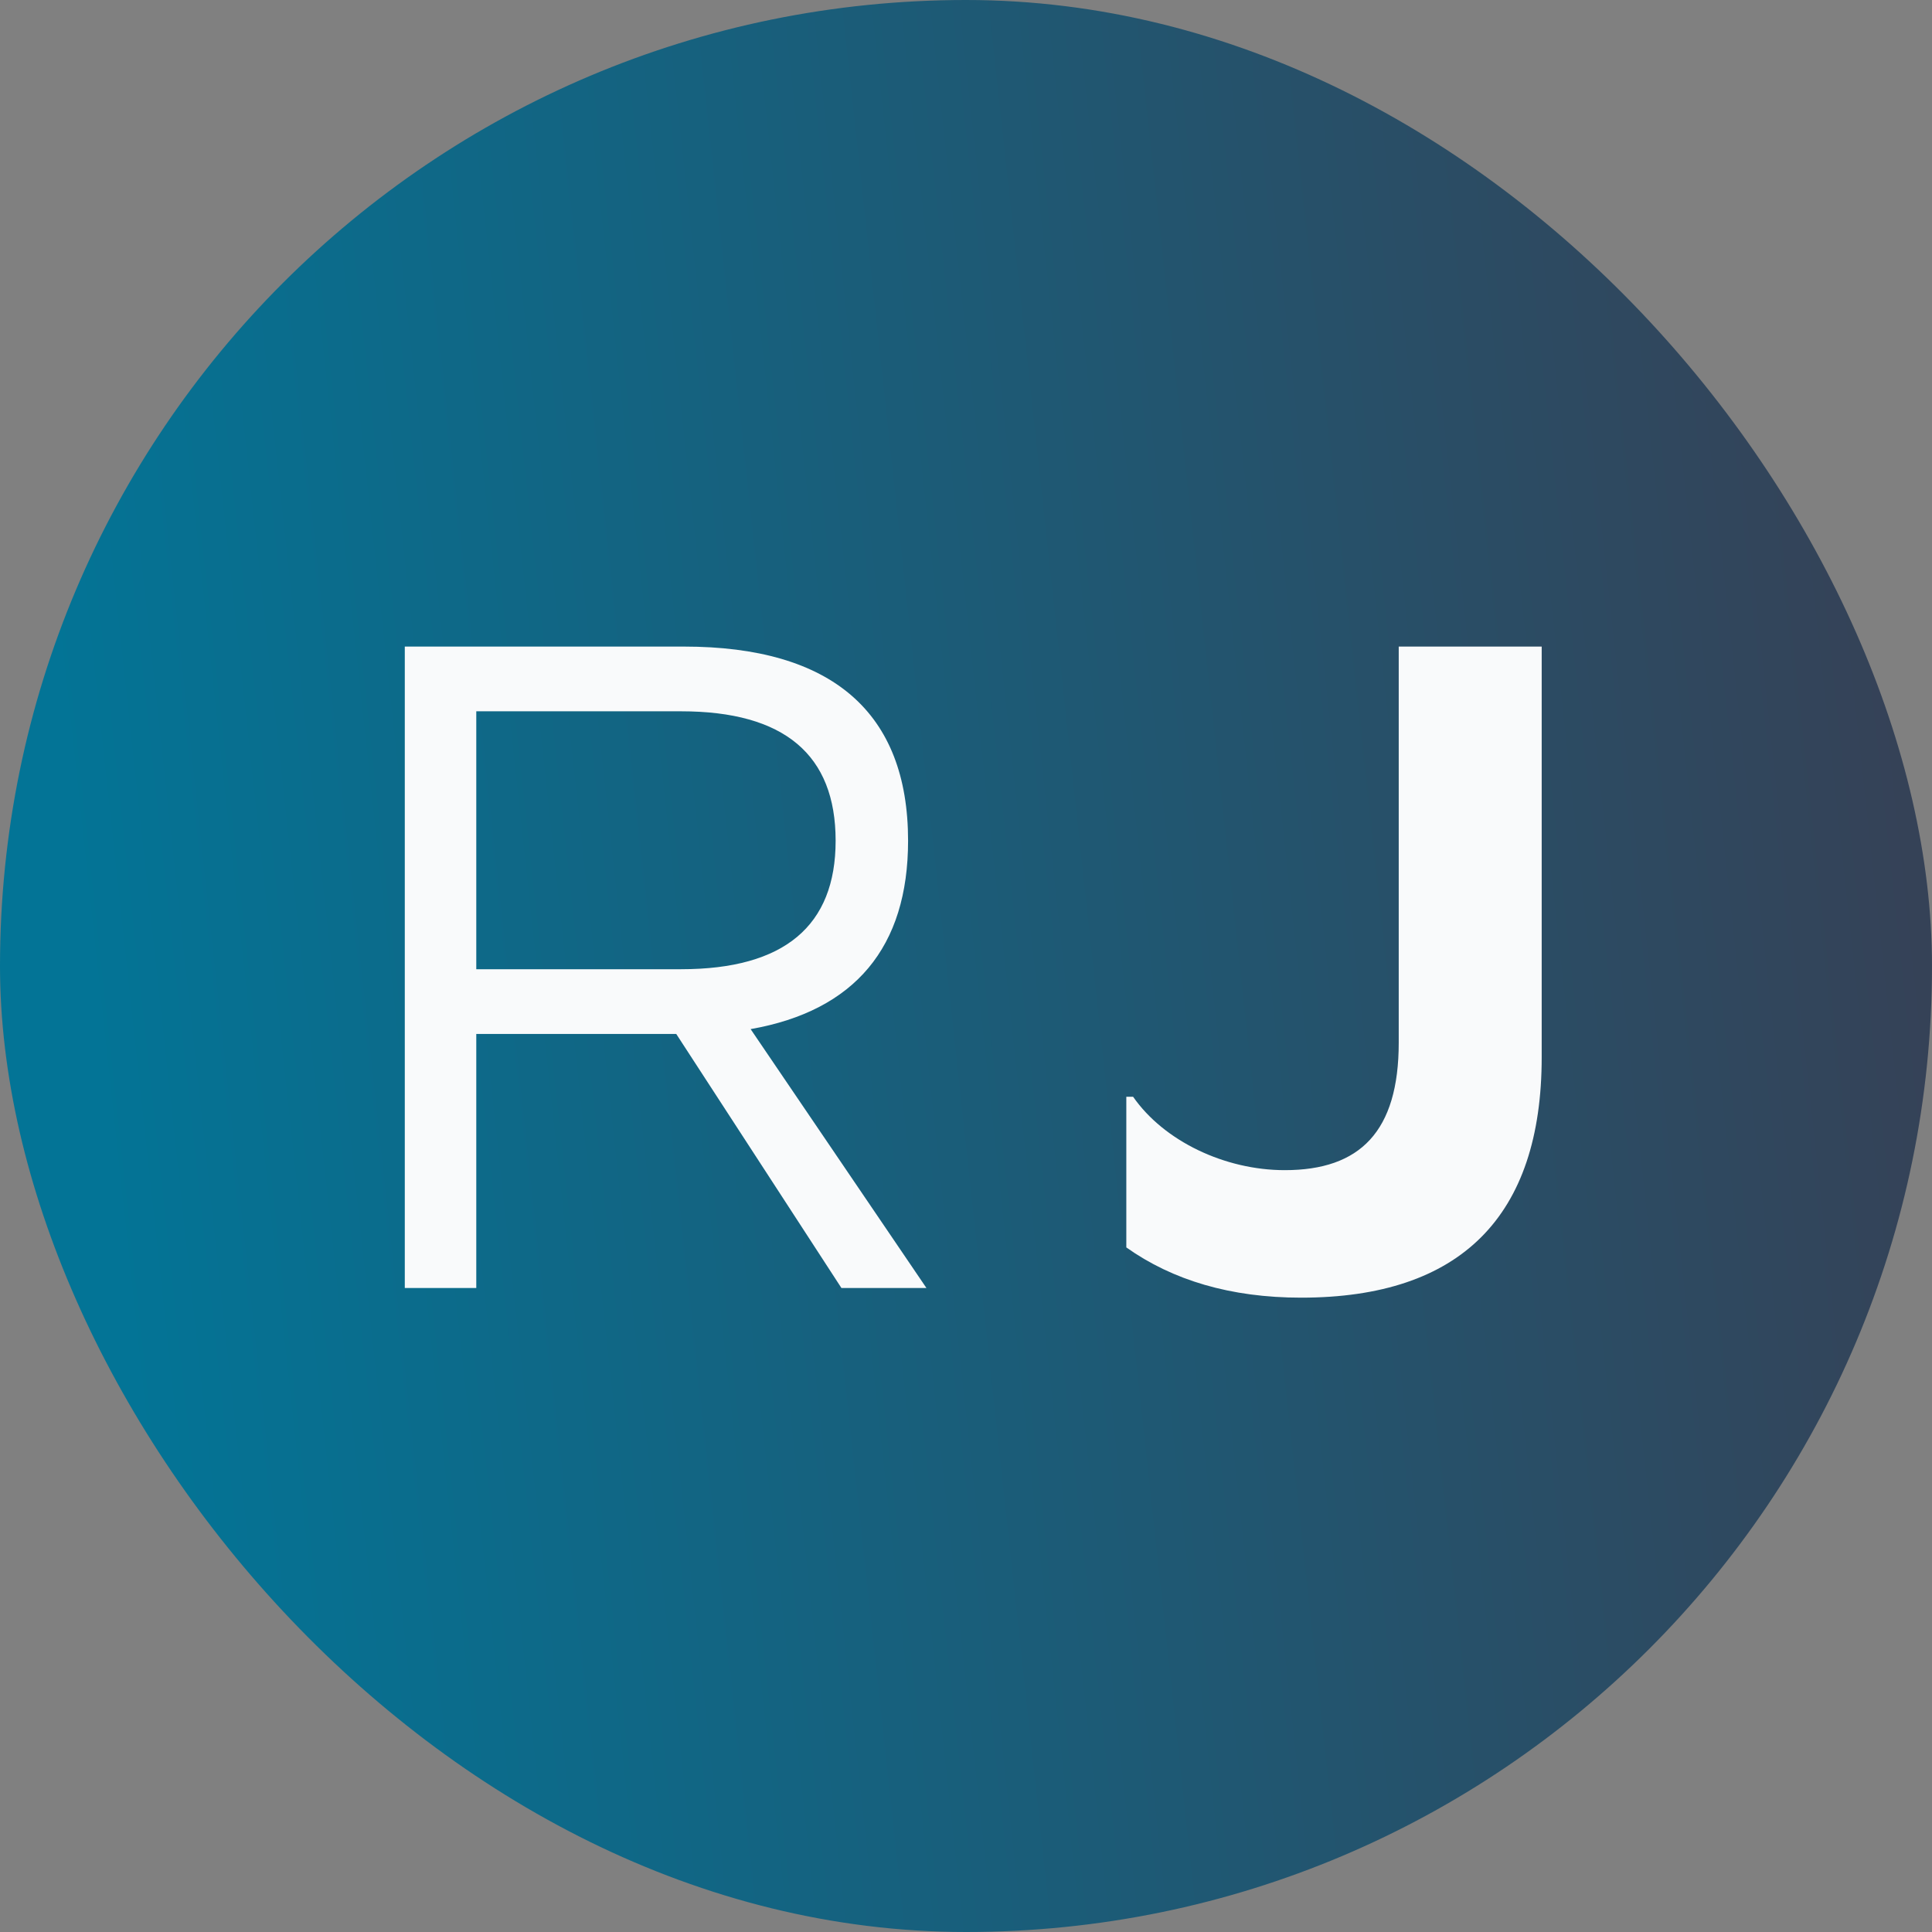 <svg width="48" height="48" viewBox="0 0 48 48" fill="none" xmlns="http://www.w3.org/2000/svg">
<rect x="0" y="0" width="48" height="48" fill="#808080" stroke="none"/>
<rect width="48" height="48" rx="24" fill="url(#paint0_linear_2752_2957)"/>
<path d="M11.833 25.688V32H10.057V16.064H16.993C20.665 16.064 22.561 17.696 22.561 20.888C22.561 23.528 21.241 25.112 18.649 25.568L23.017 32H20.905L16.801 25.688H11.833ZM11.833 24.08H16.921C19.489 24.08 20.761 23 20.761 20.888C20.761 18.752 19.489 17.672 16.921 17.672H11.833V24.08Z" fill="#F9FAFB"/>
<path d="M38.303 16.064V26.264C38.303 30.224 36.287 32.24 32.327 32.24C30.575 32.24 29.135 31.808 27.983 30.992V27.248H28.151C28.919 28.352 30.431 29.072 31.919 29.072C33.791 29.072 34.751 28.112 34.751 25.904V16.064H38.303Z" fill="#F9FAFB"/>
<defs>
<linearGradient id="paint0_linear_2752_2957" x1="2.5" y1="28" x2="48.5" y2="23" gradientUnits="userSpaceOnUse">
<stop stop-color="#037496"/>
<stop offset="1" stop-color="#364156"/>
</linearGradient>
</defs>
</svg>
